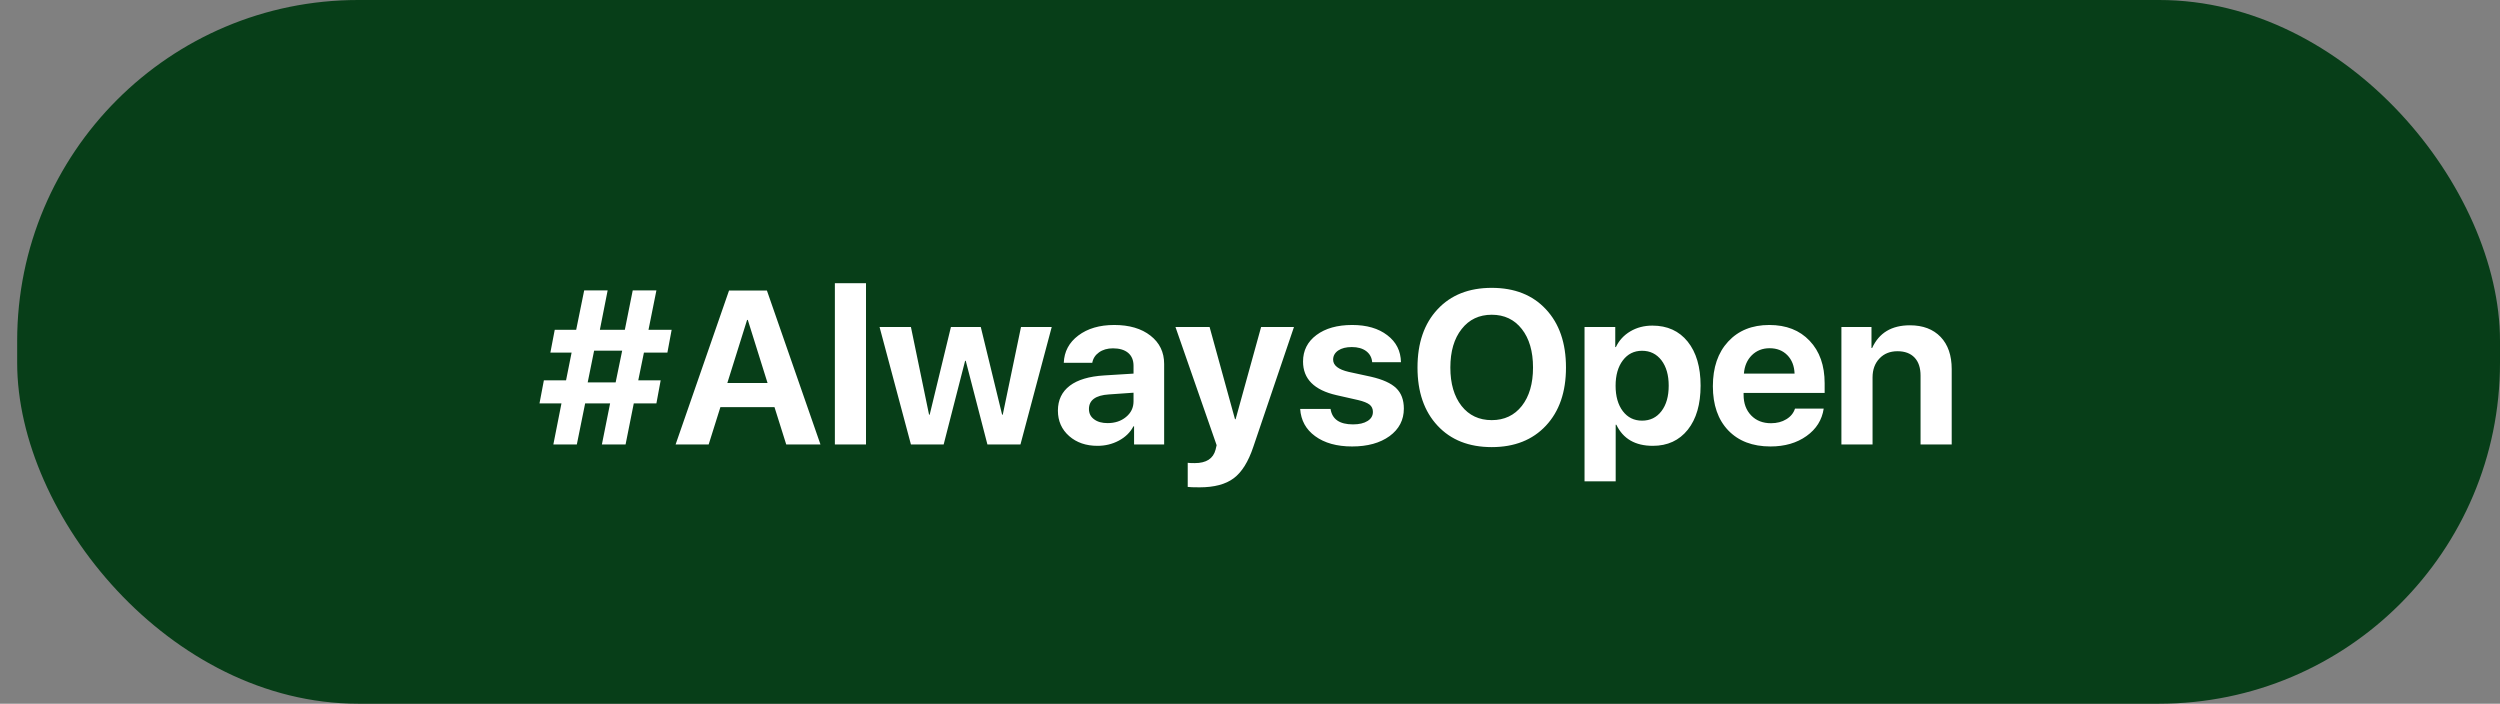 <?xml version="1.0" encoding="UTF-8"?> <svg xmlns="http://www.w3.org/2000/svg" width="135" height="38" viewBox="0 0 135 38" fill="none"><rect x="0" y="0" width="135" height="38" fill="#808080" stroke="none"/><rect x="0.927" width="134.073" height="38" rx="18.41" fill="#073E18"></rect><path d="M34.772 19.041L34.466 20.538H35.676L35.446 21.782H34.224L33.781 24H32.502L32.946 21.782H31.598L31.149 24H29.881L30.319 21.782H29.133L29.369 20.538H30.567L30.866 19.041H29.72L29.956 17.808H31.114L31.546 15.682H32.813L32.393 17.808H33.741L34.167 15.682H35.446L35.019 17.808H36.269L36.039 19.041H34.772ZM31.736 20.648H33.245L33.597 18.937H32.082L31.736 20.648ZM41.822 21.984H38.902L38.268 24H36.483L39.368 15.688H41.413L44.305 24H42.456L41.822 21.984ZM39.276 20.682H41.448L40.382 17.278H40.342L39.276 20.682ZM45.083 15.291H46.764V24H45.083V15.291ZM55.105 24H53.32L52.15 19.484H52.116L50.958 24H49.19L47.496 17.658H49.19L50.169 22.393H50.203L51.35 17.658H52.962L54.114 22.393H54.149L55.134 17.658H56.793L55.105 24ZM59.811 22.848C60.207 22.848 60.537 22.738 60.802 22.52C61.075 22.297 61.211 22.015 61.211 21.673V21.206L59.88 21.299C59.162 21.345 58.803 21.608 58.803 22.088C58.803 22.322 58.895 22.506 59.08 22.641C59.26 22.779 59.504 22.848 59.811 22.848ZM59.264 24.075C58.646 24.075 58.137 23.9 57.738 23.551C57.331 23.194 57.127 22.735 57.127 22.174C57.127 21.602 57.342 21.152 57.772 20.826C58.195 20.507 58.813 20.323 59.627 20.273L61.211 20.175V19.755C61.211 19.451 61.113 19.217 60.917 19.052C60.721 18.891 60.449 18.81 60.099 18.81C59.8 18.81 59.548 18.883 59.345 19.029C59.145 19.171 59.024 19.359 58.982 19.593H57.444C57.467 18.987 57.728 18.495 58.227 18.119C58.73 17.739 59.377 17.549 60.169 17.549C60.983 17.549 61.636 17.741 62.127 18.125C62.618 18.509 62.864 19.017 62.864 19.651V24H61.24V23.021H61.205C61.036 23.347 60.771 23.606 60.41 23.798C60.061 23.983 59.679 24.075 59.264 24.075ZM64.777 26.316C64.435 26.316 64.222 26.308 64.137 26.293V24.991C64.195 25.002 64.322 25.008 64.517 25.008C65.14 25.008 65.514 24.766 65.641 24.282L65.698 24.04L63.475 17.658H65.318L66.689 22.635H66.724L68.1 17.658H69.874L67.68 24.127C67.411 24.933 67.058 25.5 66.62 25.826C66.186 26.152 65.572 26.316 64.777 26.316ZM70.364 19.524C70.364 18.929 70.606 18.451 71.09 18.09C71.574 17.729 72.217 17.549 73.02 17.549C73.803 17.549 74.435 17.733 74.915 18.102C75.395 18.466 75.641 18.952 75.652 19.559H74.097C74.078 19.309 73.97 19.11 73.774 18.96C73.578 18.814 73.319 18.741 72.996 18.741C72.693 18.741 72.449 18.802 72.265 18.925C72.081 19.052 71.989 19.217 71.989 19.421C71.989 19.732 72.271 19.953 72.835 20.083L74.028 20.342C74.665 20.488 75.12 20.694 75.393 20.959C75.669 21.224 75.808 21.592 75.808 22.065C75.808 22.679 75.55 23.174 75.036 23.551C74.521 23.923 73.847 24.109 73.014 24.109C72.188 24.109 71.522 23.923 71.015 23.551C70.52 23.19 70.251 22.7 70.209 22.082H71.85C71.935 22.639 72.338 22.917 73.06 22.917C73.394 22.917 73.657 22.856 73.849 22.733C74.041 22.614 74.137 22.451 74.137 22.243C74.137 22.078 74.078 21.947 73.959 21.851C73.836 21.755 73.63 21.673 73.342 21.604L72.173 21.339C70.967 21.066 70.364 20.461 70.364 19.524ZM80.554 15.544C81.787 15.544 82.762 15.93 83.48 16.702C84.202 17.474 84.563 18.522 84.563 19.847C84.563 21.168 84.202 22.214 83.48 22.986C82.758 23.758 81.783 24.144 80.554 24.144C79.321 24.144 78.346 23.758 77.628 22.986C76.906 22.214 76.545 21.168 76.545 19.847C76.545 18.522 76.906 17.474 77.628 16.702C78.346 15.93 79.321 15.544 80.554 15.544ZM80.554 16.996C79.874 16.996 79.333 17.253 78.93 17.767C78.522 18.282 78.319 18.975 78.319 19.847C78.319 20.715 78.521 21.406 78.924 21.921C79.327 22.431 79.87 22.687 80.554 22.687C81.234 22.687 81.775 22.431 82.178 21.921C82.582 21.406 82.783 20.715 82.783 19.847C82.783 18.975 82.582 18.282 82.178 17.767C81.775 17.253 81.234 16.996 80.554 16.996ZM89.229 17.583C90.035 17.583 90.671 17.871 91.135 18.447C91.6 19.027 91.832 19.82 91.832 20.826C91.832 21.832 91.602 22.625 91.141 23.205C90.677 23.785 90.047 24.075 89.252 24.075C88.303 24.075 87.647 23.695 87.282 22.934H87.247V25.993H85.565V17.658H87.224V18.741H87.259C87.428 18.384 87.687 18.102 88.036 17.894C88.386 17.687 88.783 17.583 89.229 17.583ZM88.67 22.715C89.108 22.715 89.457 22.545 89.718 22.203C89.98 21.861 90.11 21.402 90.11 20.826C90.11 20.258 89.98 19.801 89.718 19.455C89.453 19.113 89.104 18.942 88.67 18.942C88.24 18.942 87.894 19.115 87.633 19.461C87.372 19.807 87.242 20.264 87.242 20.832C87.242 21.4 87.372 21.857 87.633 22.203C87.894 22.545 88.24 22.715 88.67 22.715ZM95.559 18.804C95.175 18.804 94.855 18.931 94.597 19.184C94.344 19.438 94.202 19.768 94.171 20.175H96.907C96.892 19.761 96.761 19.428 96.516 19.179C96.27 18.929 95.951 18.804 95.559 18.804ZM98.48 22.065C98.388 22.679 98.078 23.172 97.552 23.545C97.026 23.921 96.377 24.109 95.605 24.109C94.641 24.109 93.881 23.82 93.324 23.24C92.771 22.66 92.495 21.865 92.495 20.855C92.495 19.845 92.769 19.042 93.319 18.447C93.871 17.848 94.613 17.549 95.542 17.549C96.456 17.549 97.182 17.833 97.719 18.401C98.261 18.969 98.531 19.735 98.531 20.699V21.218H94.154V21.322C94.154 21.779 94.29 22.149 94.563 22.433C94.835 22.714 95.192 22.854 95.634 22.854C95.953 22.854 96.228 22.783 96.458 22.641C96.692 22.502 96.85 22.31 96.93 22.065H98.48ZM99.436 17.658H101.06V18.793H101.095C101.467 17.975 102.147 17.566 103.134 17.566C103.837 17.566 104.39 17.775 104.793 18.194C105.192 18.612 105.392 19.192 105.392 19.933V24H103.71V20.285C103.71 19.862 103.602 19.538 103.387 19.311C103.169 19.081 102.861 18.966 102.466 18.966C102.063 18.966 101.738 19.096 101.492 19.357C101.243 19.618 101.118 19.96 101.118 20.383V24H99.436V17.658Z" fill="white"></path></svg> 